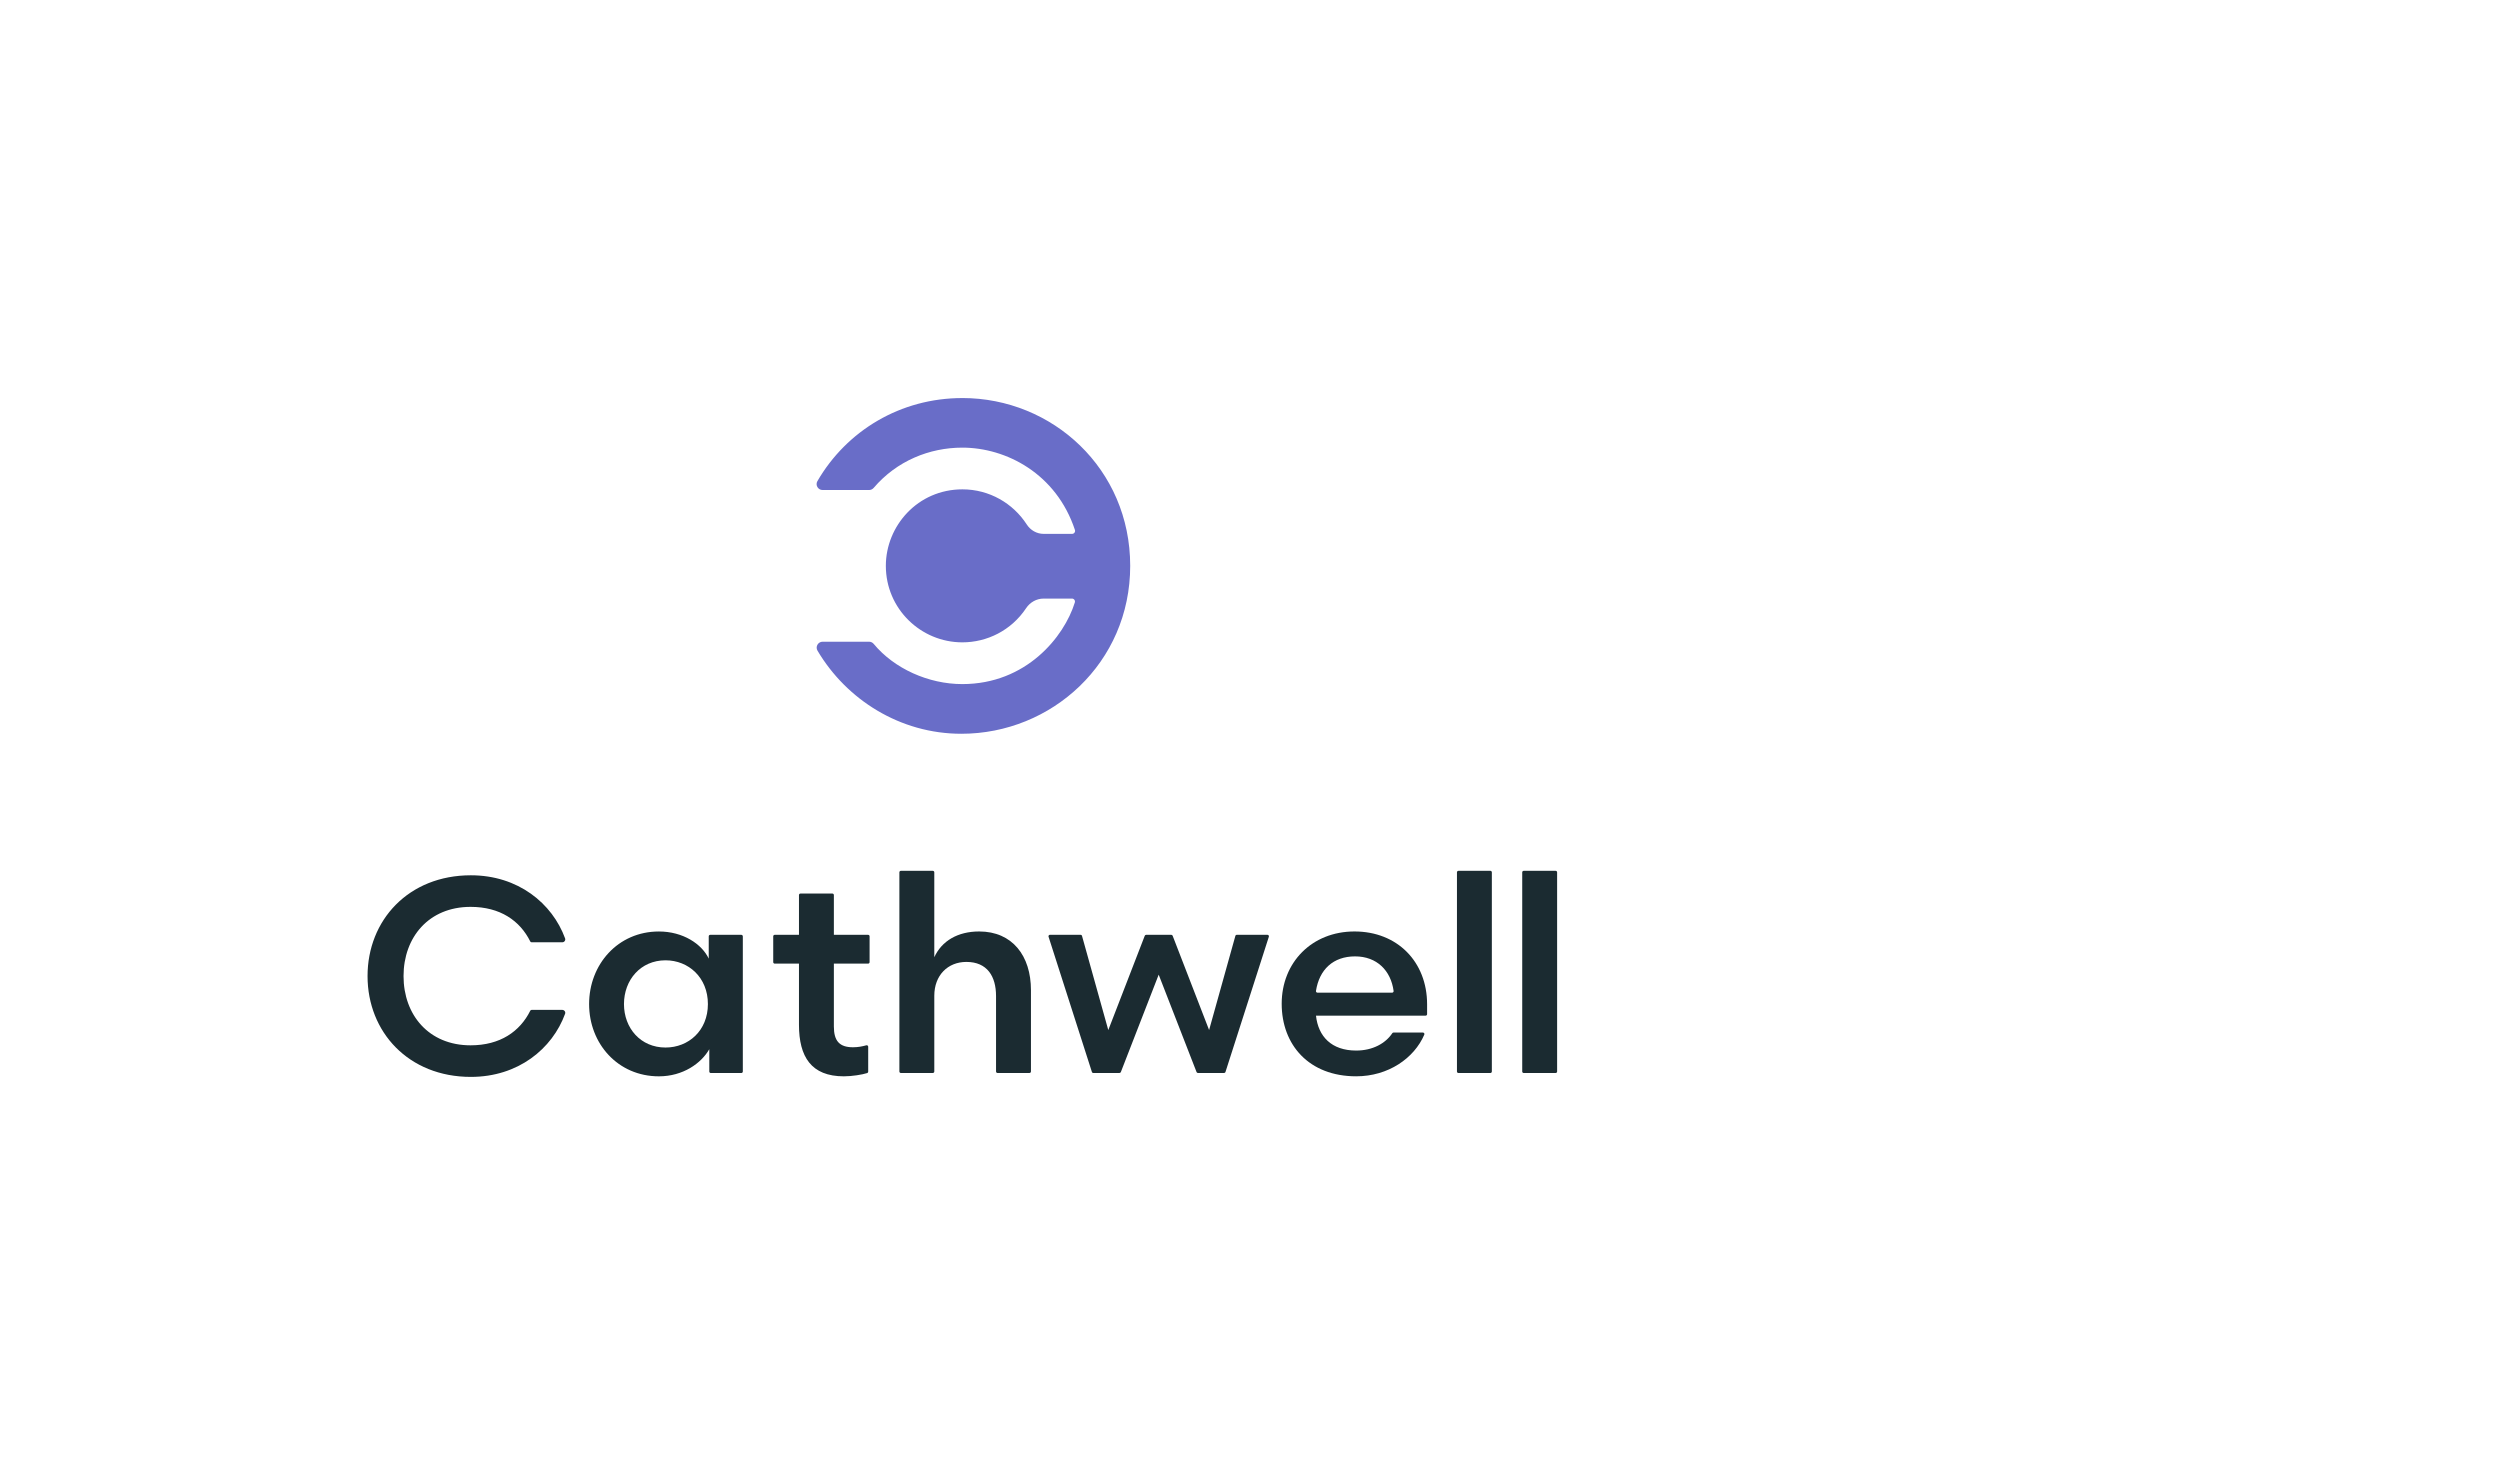 <?xml version="1.0" encoding="UTF-8"?><svg id="uuid-77dc2d32-e0cb-4ccd-b70b-fddff8a95989" xmlns="http://www.w3.org/2000/svg" viewBox="0 0 934.98 550"><defs><style>.uuid-900398ee-eef1-4b48-9a7b-48067f9794ea{fill:#1b2b31;}.uuid-900398ee-eef1-4b48-9a7b-48067f9794ea,.uuid-e3e2088f-2ef9-4536-b297-dcb09efd76ae{stroke-width:0px;}.uuid-e3e2088f-2ef9-4536-b297-dcb09efd76ae{fill:#696dc8;}</style></defs><path class="uuid-e3e2088f-2ef9-4536-b297-dcb09efd76ae" d="m359.9,148.87c-23.11,0-43.21,12.16-54.2,31.07-.86,1.47.23,3.32,1.93,3.32h17.42c.65,0,1.26-.29,1.69-.79,8.66-10.14,20.92-15.06,33.16-15.06,16.37,0,35.15,9.7,42.12,30.8.23.71-.31,1.45-1.06,1.45h-10.66c-2.58,0-4.92-1.37-6.32-3.54-5.1-7.88-13.97-13.11-24.04-13.11-16.7,0-28.64,13.66-28.64,28.62,0,16.06,13.1,28.6,28.6,28.6,9.25,0,18.31-4.44,23.86-12.78,1.47-2.21,3.9-3.59,6.55-3.59h10.61c.75,0,1.28.73,1.06,1.45-4,12.91-18.21,30.53-42.09,30.53-12.66,0-25.5-5.81-33.13-15.03-.43-.51-1.05-.82-1.71-.82h-17.39c-1.71,0-2.79,1.86-1.93,3.33,10.86,18.36,30.91,31.1,53.8,31.1,33.74,0,63.16-26.47,63.16-62.8s-29.08-62.76-62.8-62.76"/><path class="uuid-900398ee-eef1-4b48-9a7b-48067f9794ea" d="m277.81,350.16v50.58c0,.31-.25.56-.56.56h-11.43c-.3,0-.55-.25-.55-.56v-8.35c-3.01,5.28-9.84,10.15-18.85,10.15-15.33,0-26.1-12.22-26.1-27.03s10.77-27.14,26.1-27.14c9.01,0,16.05,4.66,18.64,10.15v-8.35c0-.3.25-.55.55-.55h11.63c.31,0,.56.25.56.55m-28.9,41.6c8.6,0,15.85-6.32,15.85-16.26s-7.25-16.36-15.85-16.36c-9.32,0-15.54,7.35-15.54,16.36s6.22,16.26,15.54,16.26"/><path class="uuid-900398ee-eef1-4b48-9a7b-48067f9794ea" d="m299.36,334.18h11.94c.31,0,.56.25.56.56v14.88h12.81c.3,0,.55.25.55.55v9.66c0,.31-.25.56-.55.56h-12.81v23.51c0,5.39,2.07,7.77,7.14,7.77,1.89,0,3.46-.31,4.99-.73.36-.1.71.16.71.53v9.33c0,.24-.15.45-.37.52-1.84.59-5.65,1.22-8.74,1.22-12.22,0-16.78-7.35-16.78-19.26v-22.89h-9.08c-.3,0-.55-.25-.55-.56v-9.66c0-.3.25-.55.55-.55h9.08v-14.88c0-.31.25-.56.56-.56"/><path class="uuid-900398ee-eef1-4b48-9a7b-48067f9794ea" d="m348.86,401.29h-11.94c-.31,0-.56-.25-.56-.56v-74.5c0-.3.25-.55.56-.55h11.94c.3,0,.56.25.56.55v31.76c2.79-6.11,8.8-9.63,16.78-9.63,12.43,0,19.37,9.11,19.37,21.96v30.41c0,.31-.25.56-.56.56h-11.94c-.31,0-.56-.25-.56-.56v-28.24c0-7.35-3.31-12.74-11.08-12.74-7.04,0-12.01,5.08-12.01,12.64v28.34c0,.31-.25.56-.56.56"/><path class="uuid-900398ee-eef1-4b48-9a7b-48067f9794ea" d="m452.19,385.24l9.83-35.23c.07-.24.29-.4.53-.4h11.46c.38,0,.64.36.53.72l-16.22,50.57c-.07.23-.29.39-.52.39h-9.78c-.23,0-.43-.14-.52-.35l-14.16-36.42-14.15,36.42c-.08.21-.29.35-.52.35h-9.78c-.24,0-.46-.16-.53-.39l-16.21-50.57c-.12-.36.15-.72.52-.72h11.46c.25,0,.46.16.53.4l9.83,35.23,13.64-35.27c.08-.21.29-.36.52-.36h9.39c.23,0,.43.14.52.36l13.64,35.27Z"/><path class="uuid-900398ee-eef1-4b48-9a7b-48067f9794ea" d="m492.17,379.85c.83,7.77,5.8,13.05,15.02,13.05,6.19,0,10.98-2.68,13.52-6.49.1-.15.27-.25.45-.25h11c.39,0,.67.41.52.77-3.77,8.84-13.49,15.6-25.48,15.6-17.61,0-27.86-11.7-27.86-27.14s11.29-27.03,27.24-27.03,27.14,11.29,27.14,27.24v3.69c0,.31-.25.56-.55.56h-40.98Zm.54-8.6h27.93c.33,0,.6-.3.56-.63-1.03-7.63-6.26-12.94-14.42-12.94s-13.38,4.91-14.62,12.93c-.05.33.22.64.56.64"/><path class="uuid-900398ee-eef1-4b48-9a7b-48067f9794ea" d="m544.89,400.74v-74.5c0-.31.25-.56.56-.56h11.94c.3,0,.55.25.55.56v74.5c0,.3-.25.56-.55.56h-11.94c-.31,0-.56-.25-.56-.56"/><path class="uuid-900398ee-eef1-4b48-9a7b-48067f9794ea" d="m569.3,400.74v-74.5c0-.31.25-.56.56-.56h11.94c.3,0,.55.25.55.56v74.5c0,.3-.25.56-.55.56h-11.94c-.31,0-.56-.25-.56-.56"/><path class="uuid-900398ee-eef1-4b48-9a7b-48067f9794ea" d="m210.29,352.41h-11.48c-.21,0-.39-.12-.49-.3-3.87-7.8-11.28-12.95-22.33-12.95-15.64,0-25.07,11.39-25.07,25.89s9.43,25.89,25.07,25.89c11.04,0,18.45-5.14,22.33-12.95.09-.18.28-.3.49-.3h11.48c.76,0,1.31.75,1.05,1.46-4.79,13.1-17.56,23.6-35.24,23.6-23.31,0-38.64-16.78-38.64-37.7s15.33-37.7,38.64-37.7c17.68,0,30.44,10.5,35.24,23.6.26.71-.29,1.46-1.05,1.46"/></svg>
